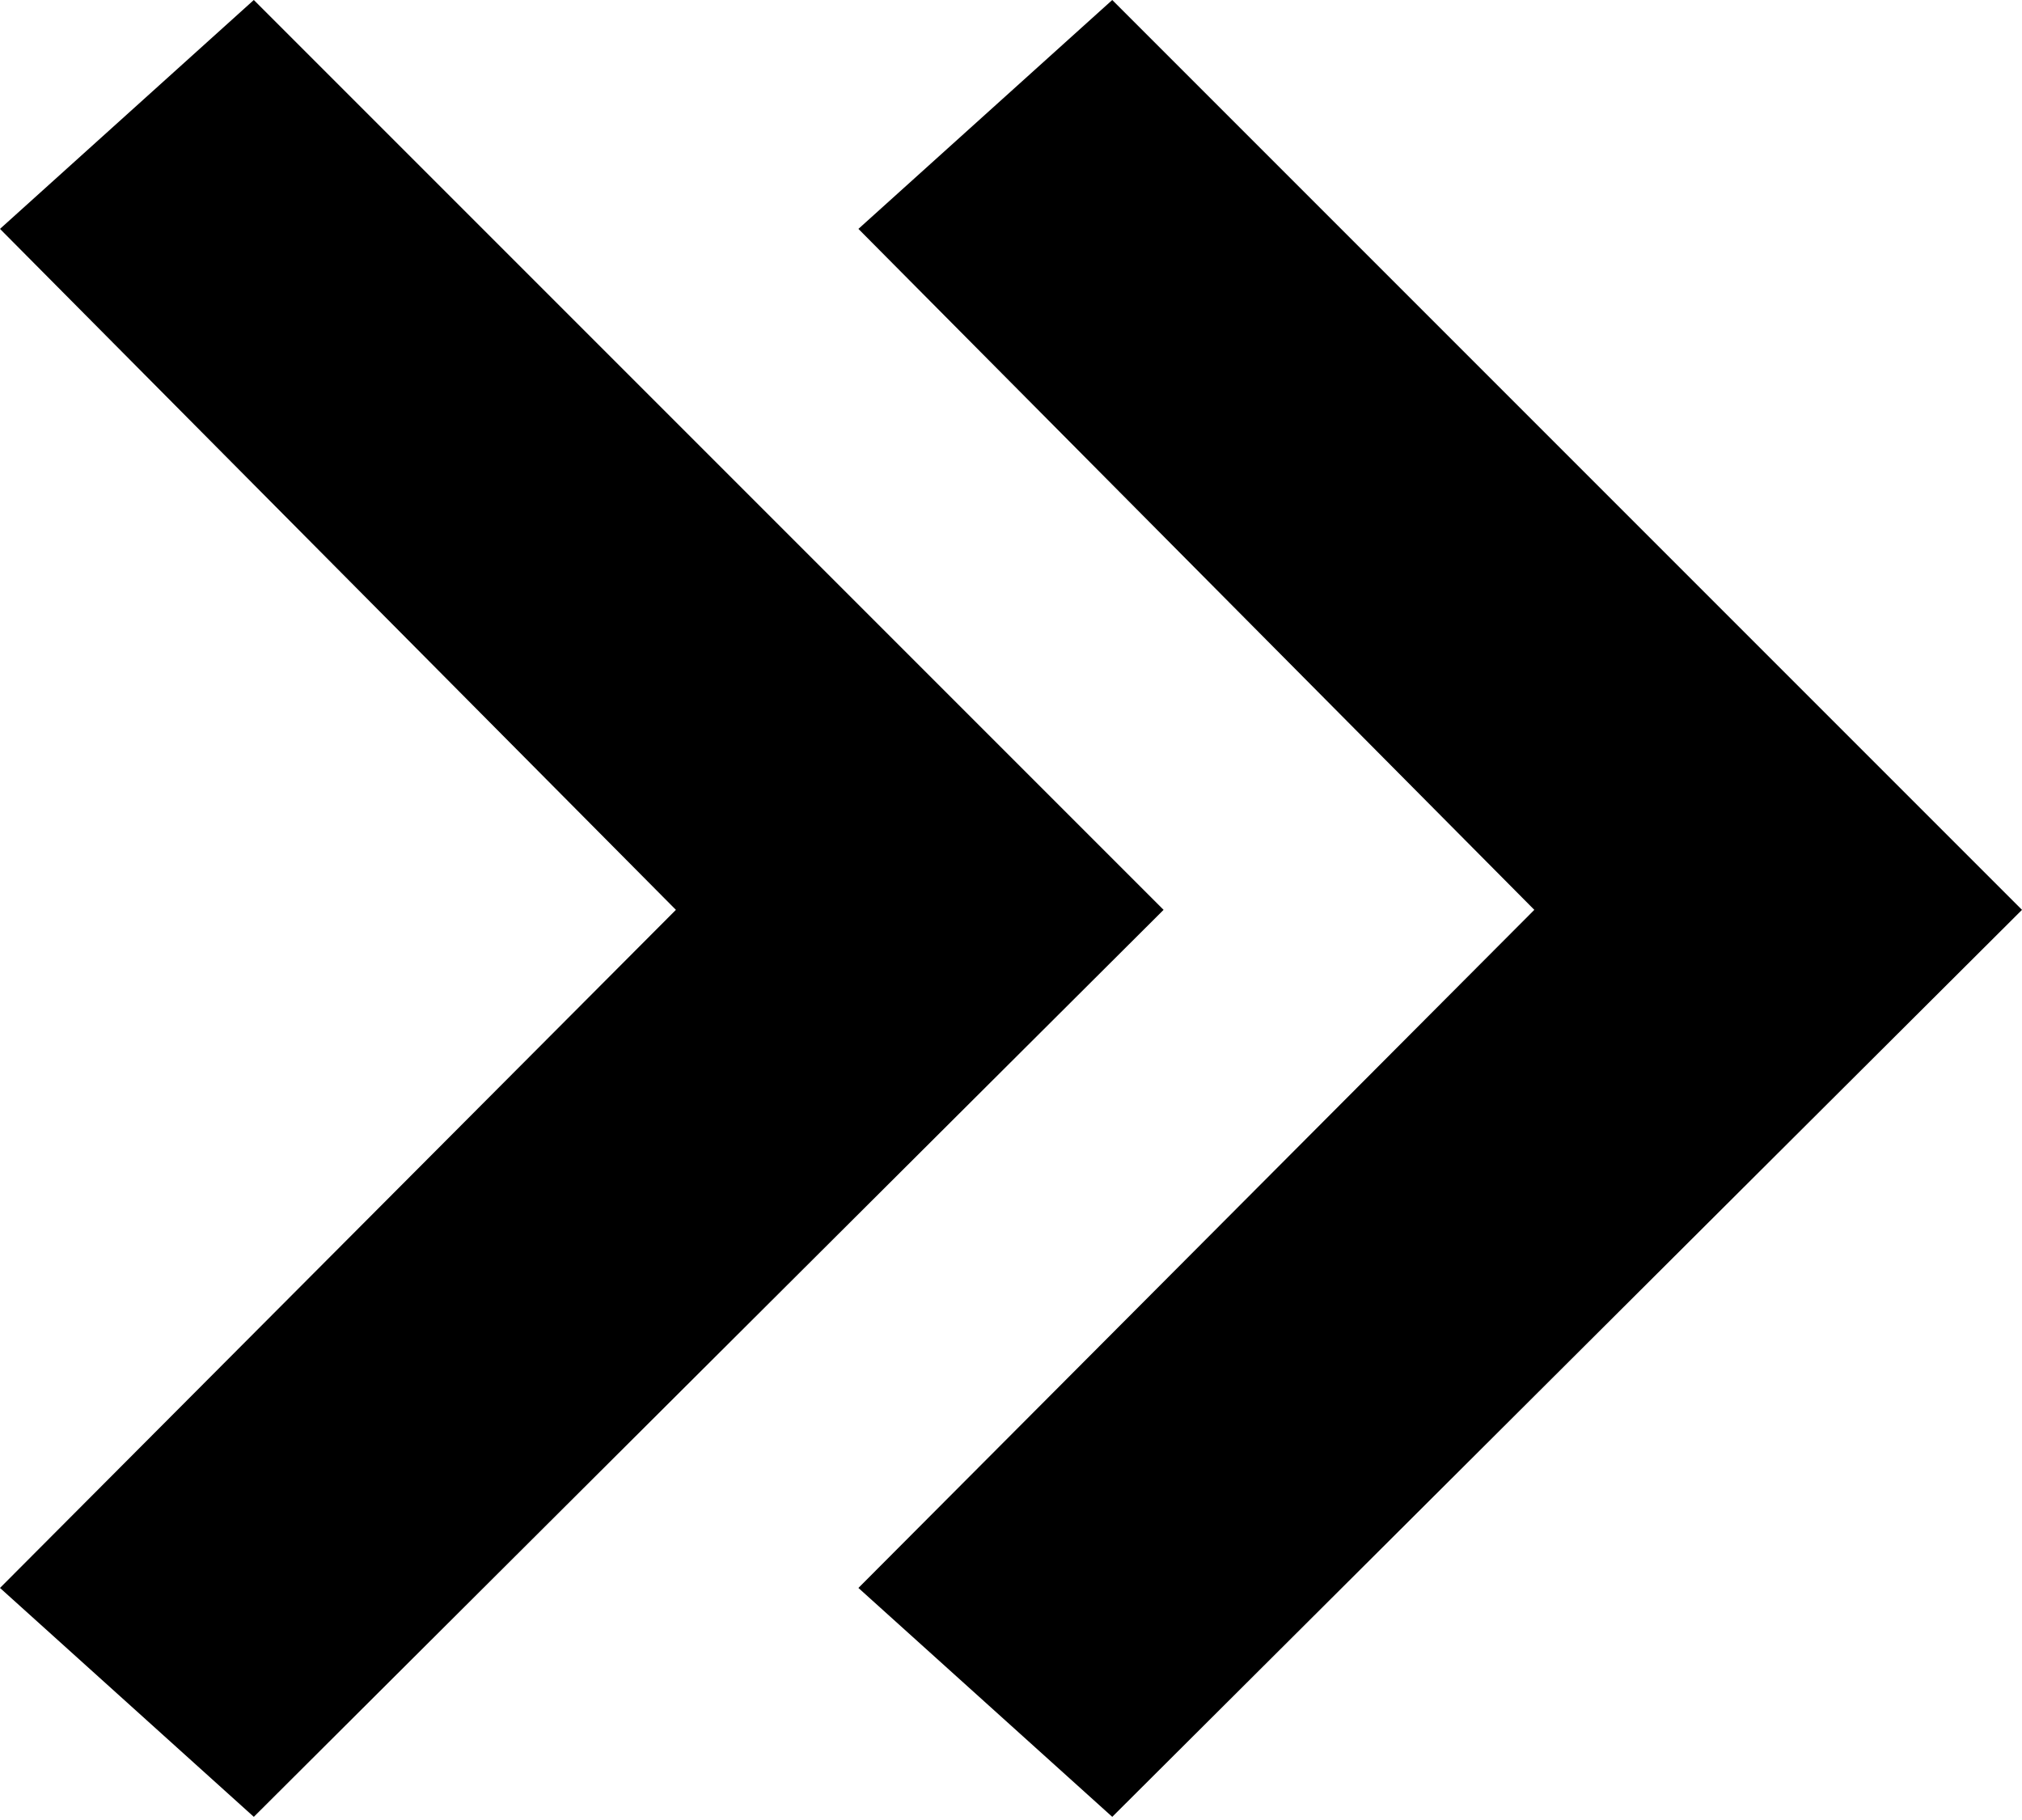 <?xml version="1.0" encoding="UTF-8"?> <svg xmlns="http://www.w3.org/2000/svg" width="80" height="72" fill="none"><path fill="#000" d="M60.705 35.994 33.963 9.055 44.006 0 80 35.994 44.006 71.875 33.963 62.82zm-33.963 0L0 9.055 10.042 0l35.995 35.994-35.995 35.881L0 62.82z"></path></svg> 